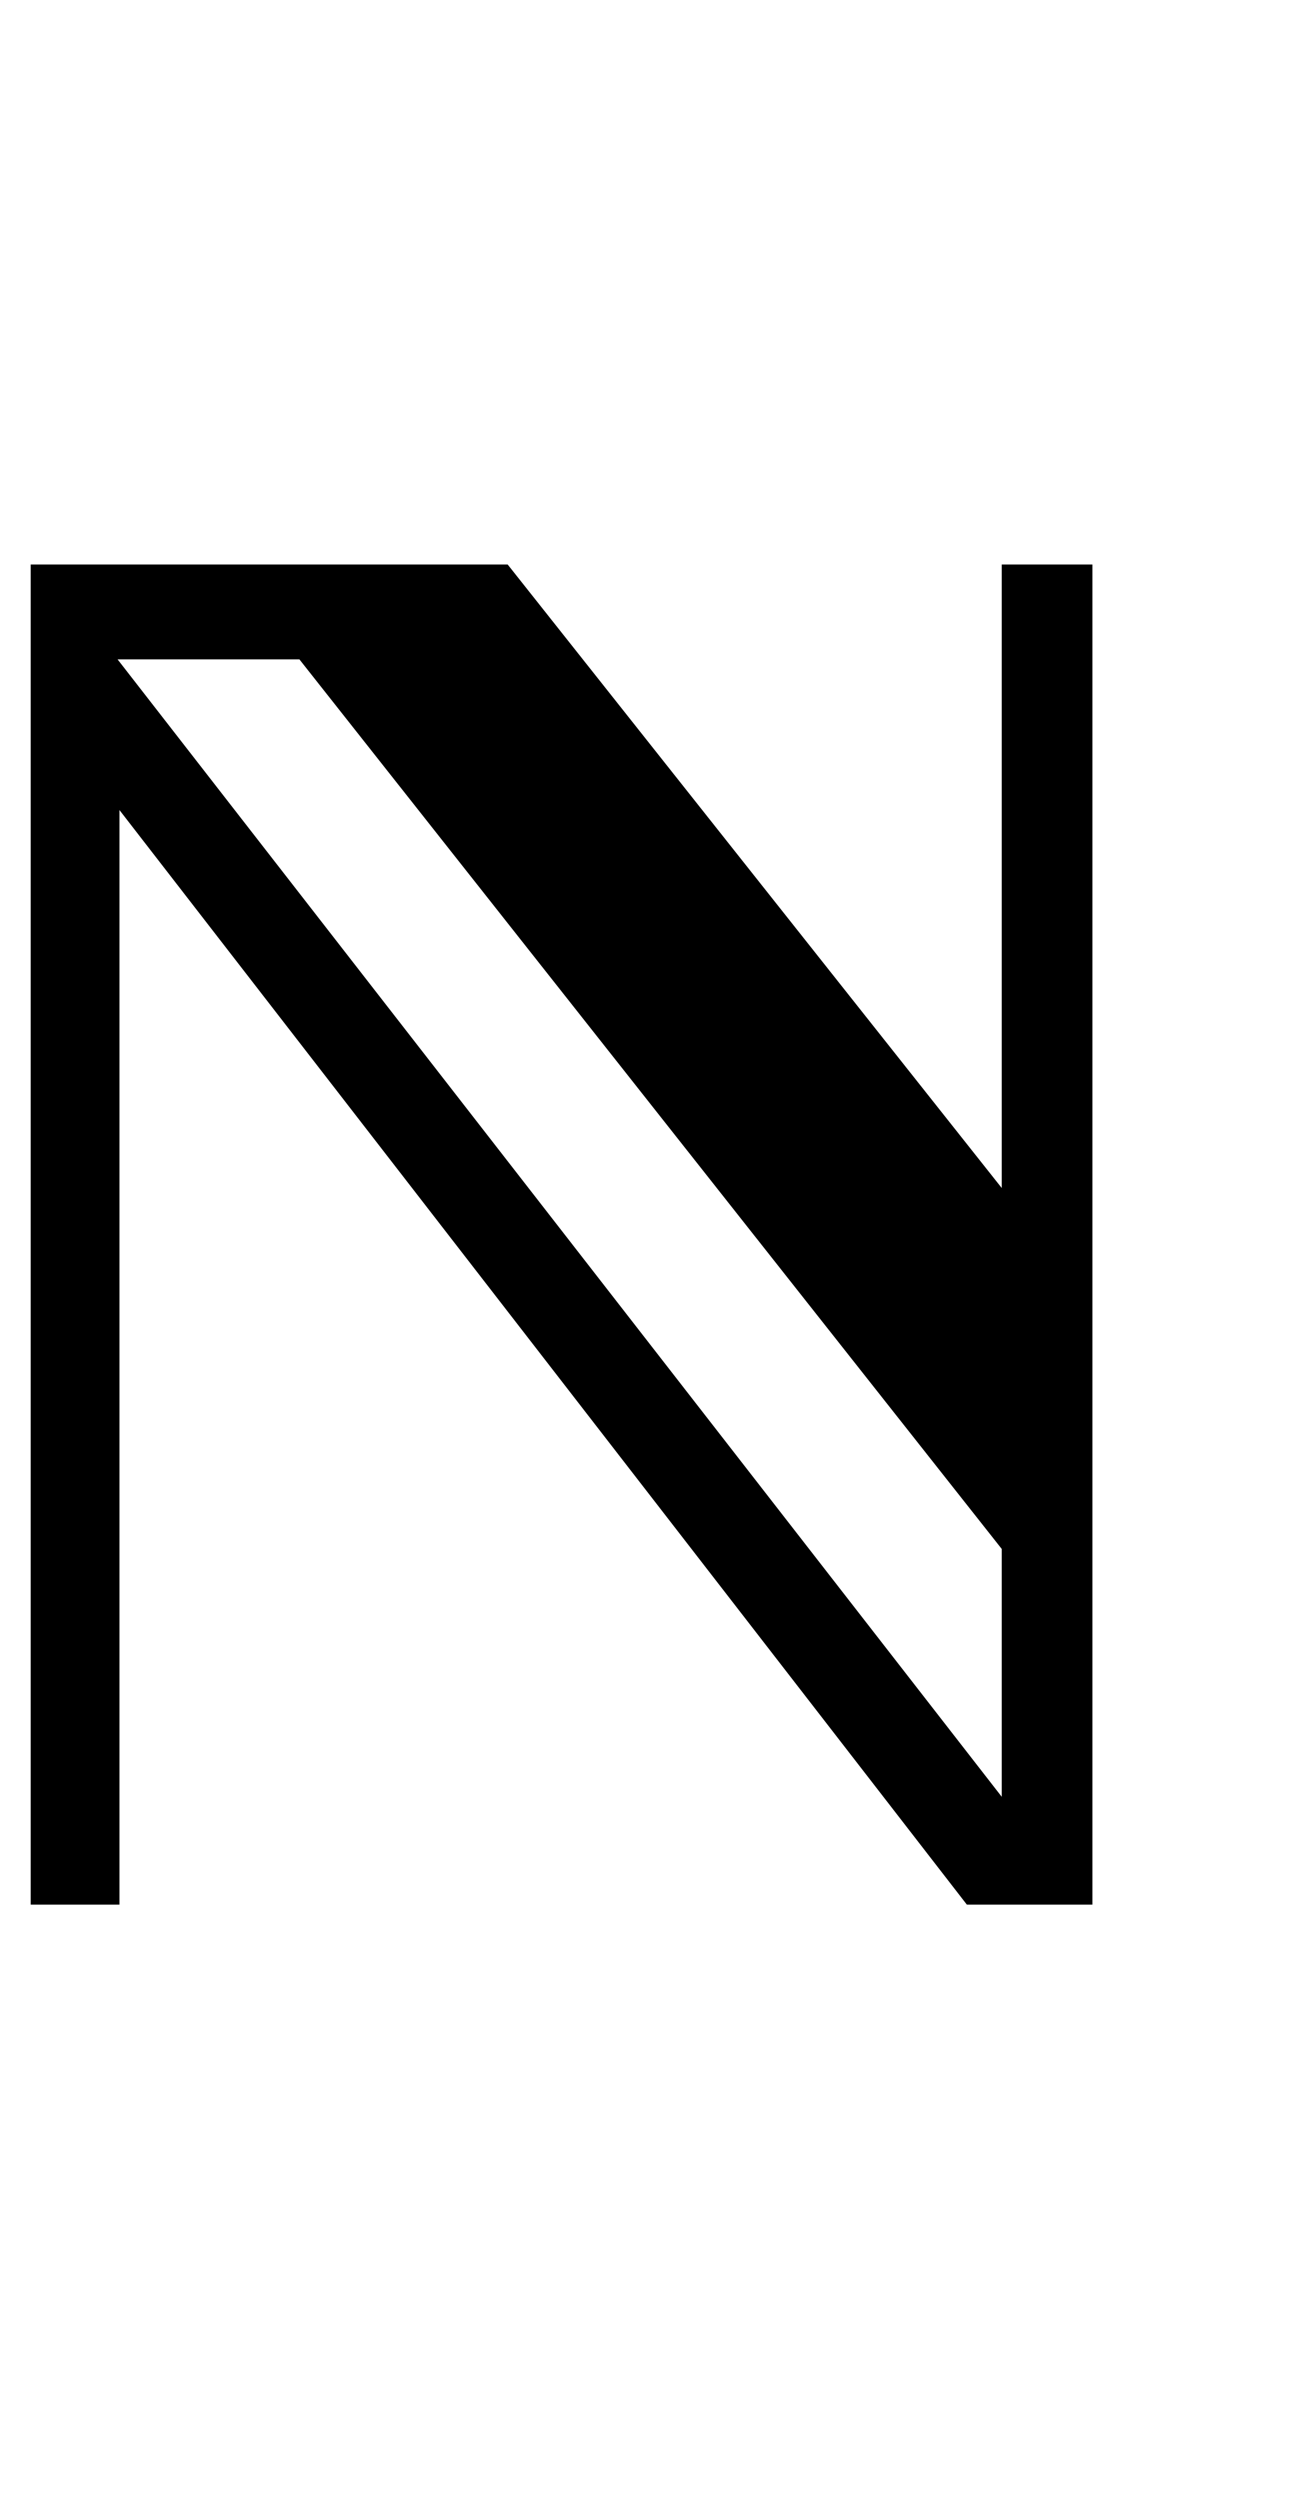 <?xml version="1.0" encoding="UTF-8"?>
<svg xmlns="http://www.w3.org/2000/svg" xmlns:xlink="http://www.w3.org/1999/xlink"  viewBox="0 0 11 21" version="1.1">
<defs>
<g>
<symbol overflow="visible" id="glyph0-0">
<path style="stroke:none;" d="M 1.062 0 L 1.062 -13.598 L 7.438 -13.598 L 7.438 0 Z M 2.125 -1.062 L 6.375 -1.062 L 6.375 -12.535 L 2.125 -12.535 Z M 2.125 -1.062 "/>
</symbol>
<symbol overflow="visible" id="glyph0-1">
<path style="stroke:none;" d="M 9.18 0 L 8.125 0 L 1.004 -9.195 L 1.004 0 L 0.258 0 L 0.258 -11.258 L 4.266 -11.258 L 8.418 -6.02 L 8.418 -11.258 L 9.18 -11.258 Z M 8.418 -0.906 L 8.418 -2.988 L 2.516 -10.461 L 0.988 -10.461 Z M 8.418 -0.906 "/>
</symbol>
</g>
</defs>
<g id="surface478427">
<g style="fill:rgb(0%,0%,0%);fill-opacity:1;">
  <use xlink:href="#glyph0-1" x="0" y="16"/>
</g>
</g>
</svg>